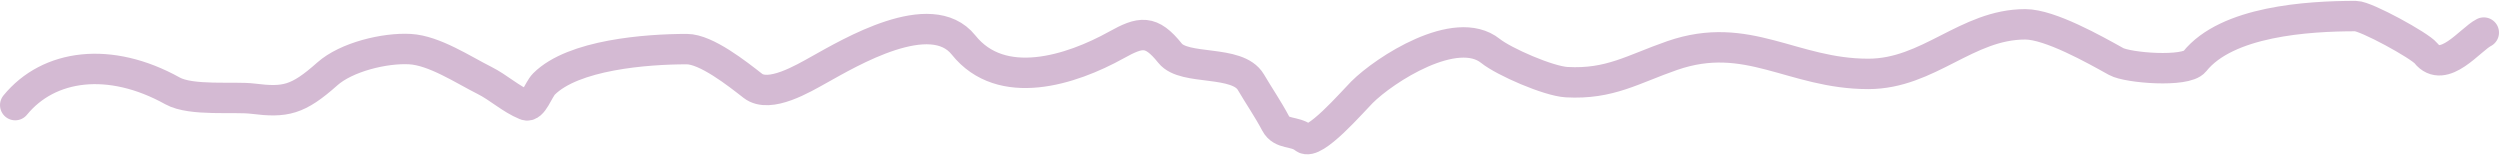 <?xml version="1.0" encoding="UTF-8"?> <svg xmlns="http://www.w3.org/2000/svg" width="411" height="26" viewBox="0 0 411 26" fill="none"> <path d="M2.5 17.28C8.009 10.546 18.045 9.208 28.364 14.941C31.446 16.653 38.495 15.837 41.589 16.224C46.91 16.889 48.956 16.467 53.814 12.149C56.935 9.375 63.239 7.843 67.397 8.074C71.401 8.296 76.151 11.47 79.622 13.205C82.011 14.4 83.906 16.248 86.414 17.28C87.594 17.766 88.489 14.753 89.432 13.809C94.24 9.002 106.231 8.074 112.901 8.074C116.108 8.074 121.194 12.109 123.768 14.111C126.504 16.239 132.11 12.872 134.634 11.47C139.66 8.678 153.041 0.69 158.405 7.395C164.65 15.201 176.098 11.526 183.534 7.395C187.511 5.185 189.225 4.831 192.363 8.753C194.712 11.689 203.429 9.741 205.644 13.507C206.994 15.802 208.46 17.921 209.719 20.299C210.722 22.192 212.822 21.453 214.398 22.714C216.058 24.042 222.285 16.788 223.906 15.167C227.603 11.47 239.354 3.831 245.036 8.376C247.256 10.152 254.571 13.341 257.562 13.507C264.676 13.902 268.46 11.366 274.919 9.13C287.297 4.845 294.638 12.149 307.141 12.149C317.074 12.149 323.298 3.999 332.949 3.999C337.006 3.999 344.355 8.147 347.891 10.111C349.815 11.18 359.34 11.93 360.795 10.111C366.103 3.476 379.381 2.641 387.282 2.641C388.977 2.641 397.829 7.505 398.828 8.753C401.724 12.374 406.137 6.457 408.336 5.357" stroke="#D4BAD3" stroke-width="5" stroke-linecap="round"></path> </svg> 